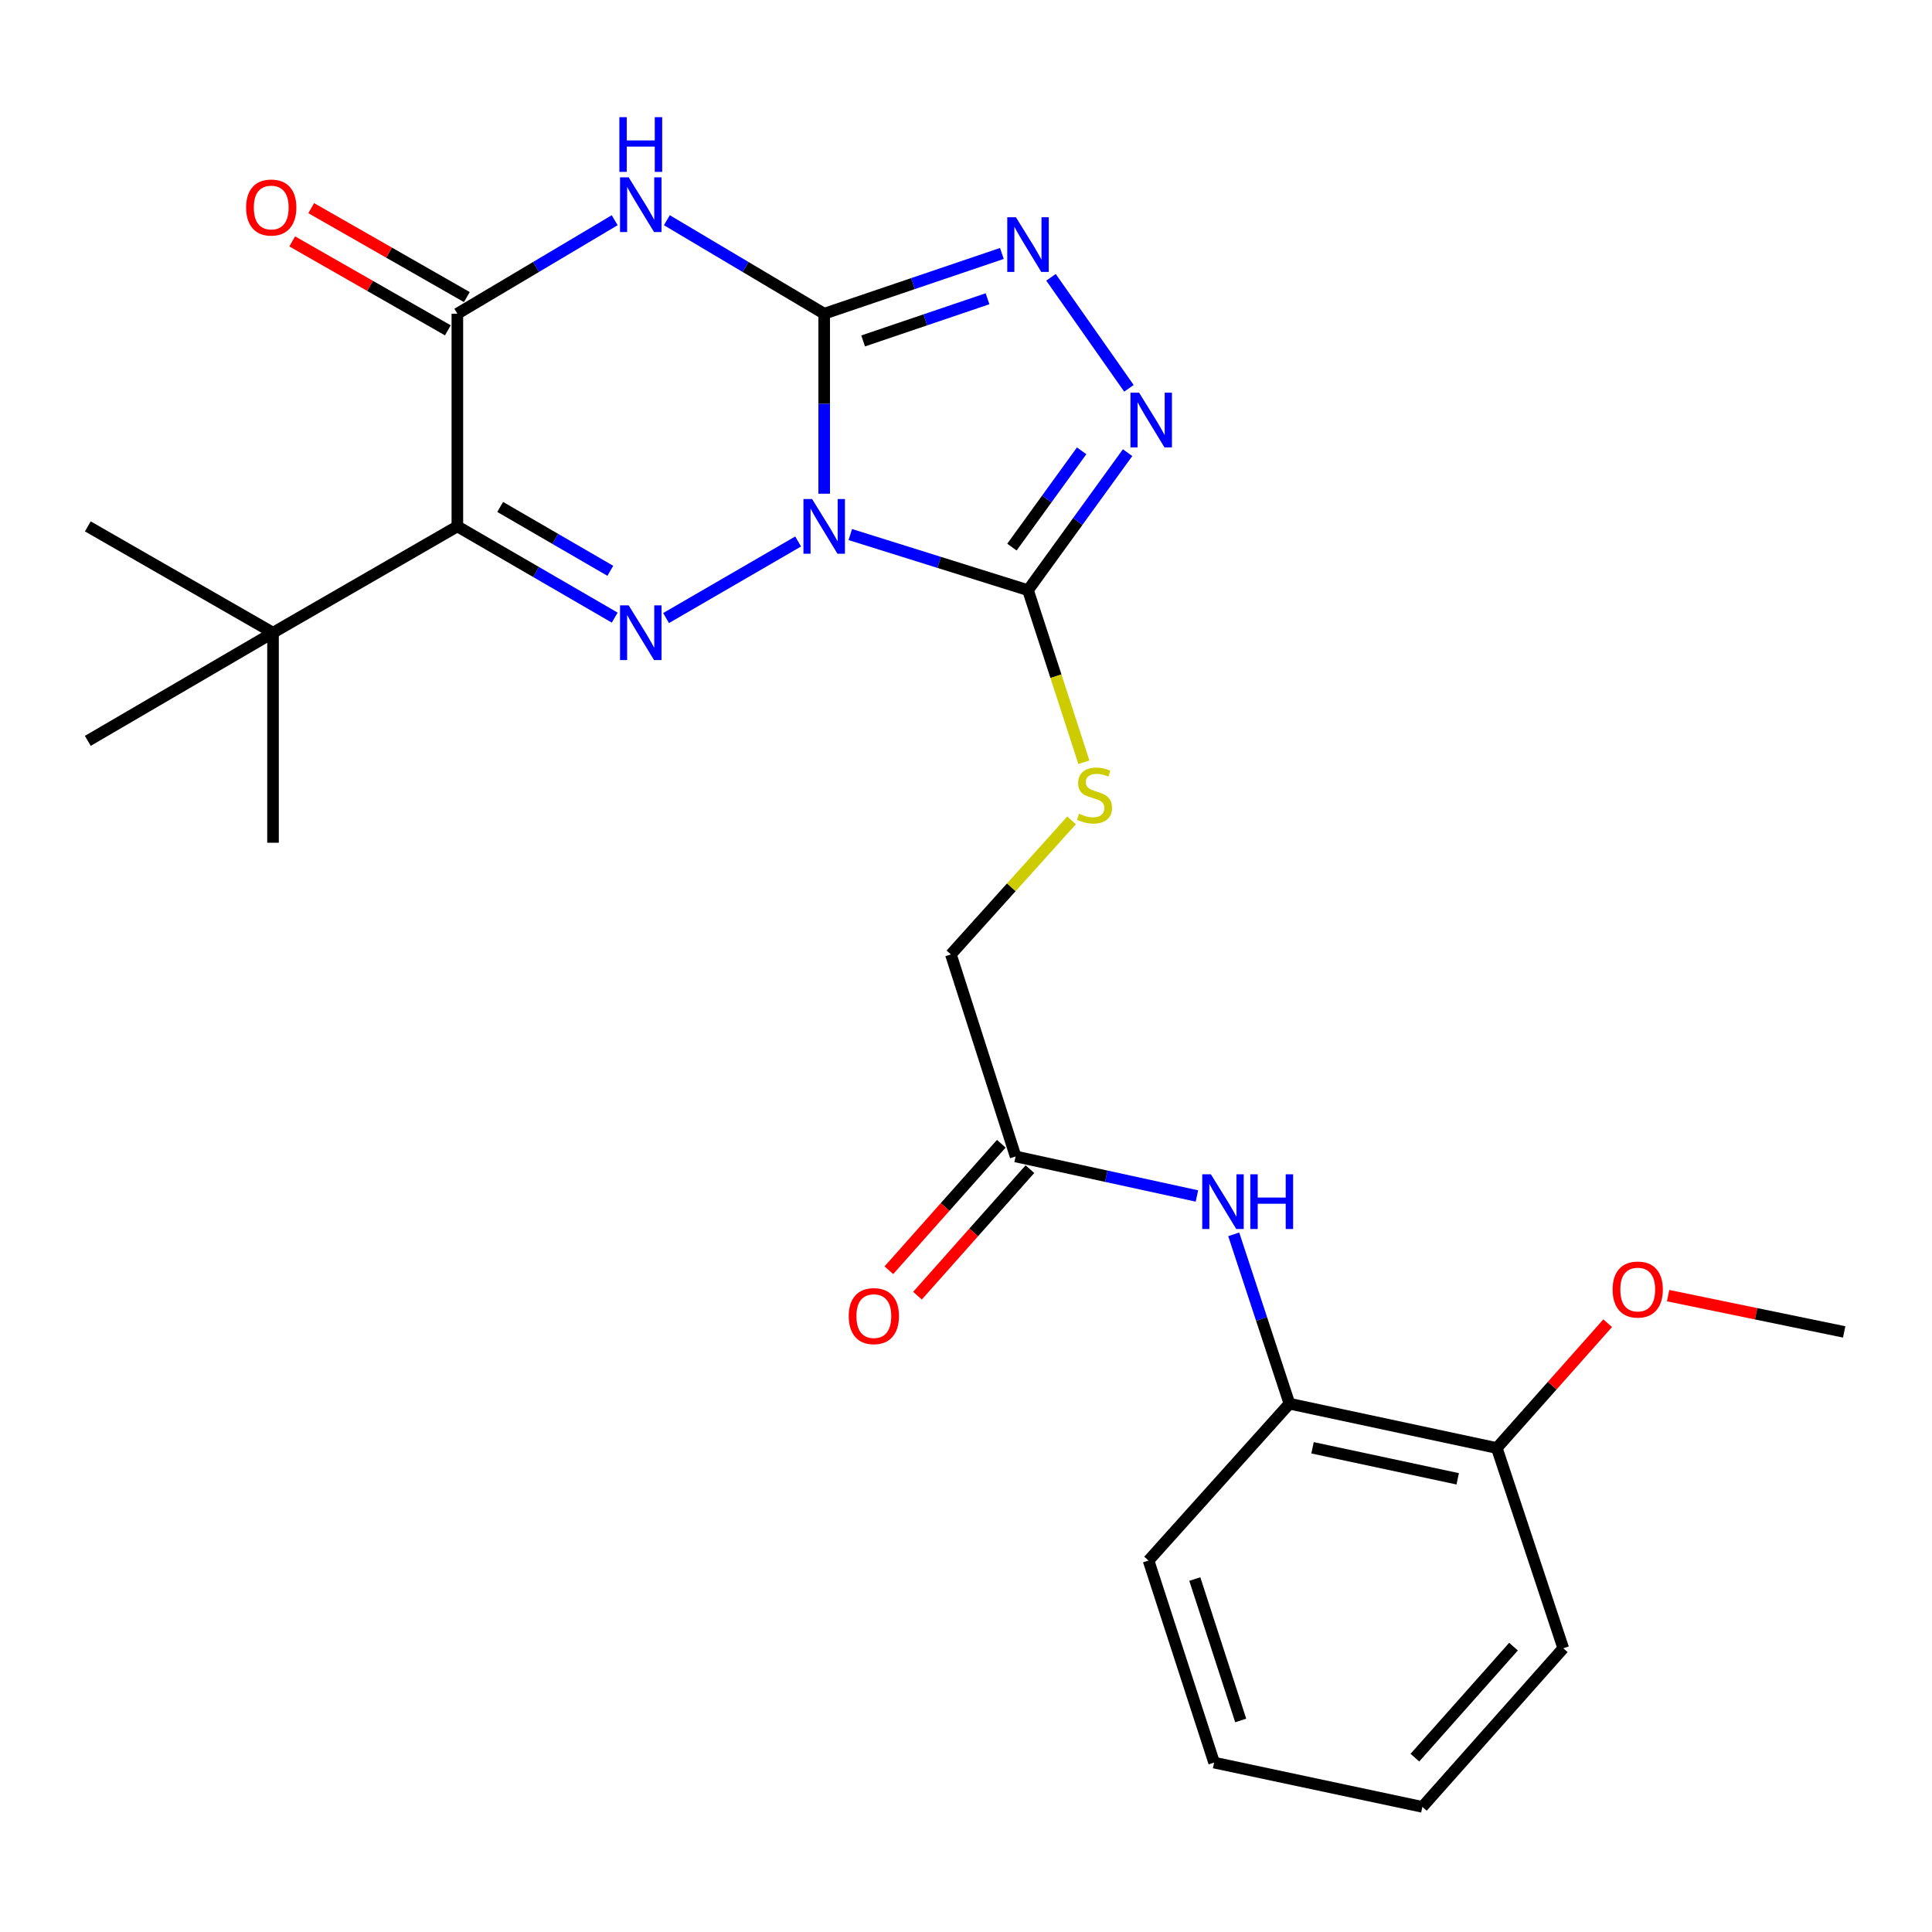 <?xml version='1.0' encoding='iso-8859-1'?>
<svg version='1.1' baseProfile='full'
              xmlns='http://www.w3.org/2000/svg'
                      xmlns:rdkit='http://www.rdkit.org/xml'
                      xmlns:xlink='http://www.w3.org/1999/xlink'
                  xml:space='preserve'
width='1000px' height='1000px' viewBox='0 0 1000 1000'>
<!-- END OF HEADER -->
<rect style='opacity:1.0;fill:#FFFFFF;stroke:none' width='1000' height='1000' x='0' y='0'> </rect>
<path class='bond-0' d='M 426.601,255.54 L 426.601,208.958' style='fill:none;fill-rule:evenodd;stroke:#0000FF;stroke-width:6px;stroke-linecap:butt;stroke-linejoin:miter;stroke-opacity:1' />
<path class='bond-0' d='M 426.601,208.958 L 426.601,162.375' style='fill:none;fill-rule:evenodd;stroke:#000000;stroke-width:6px;stroke-linecap:butt;stroke-linejoin:miter;stroke-opacity:1' />
<path class='bond-1' d='M 413.117,280.27 L 344.758,319.905' style='fill:none;fill-rule:evenodd;stroke:#0000FF;stroke-width:6px;stroke-linecap:butt;stroke-linejoin:miter;stroke-opacity:1' />
<path class='bond-4' d='M 440.104,276.681 L 486.101,291.083' style='fill:none;fill-rule:evenodd;stroke:#0000FF;stroke-width:6px;stroke-linecap:butt;stroke-linejoin:miter;stroke-opacity:1' />
<path class='bond-4' d='M 486.101,291.083 L 532.097,305.485' style='fill:none;fill-rule:evenodd;stroke:#000000;stroke-width:6px;stroke-linecap:butt;stroke-linejoin:miter;stroke-opacity:1' />
<path class='bond-2' d='M 426.601,162.375 L 385.883,138.177' style='fill:none;fill-rule:evenodd;stroke:#000000;stroke-width:6px;stroke-linecap:butt;stroke-linejoin:miter;stroke-opacity:1' />
<path class='bond-2' d='M 385.883,138.177 L 345.165,113.978' style='fill:none;fill-rule:evenodd;stroke:#0000FF;stroke-width:6px;stroke-linecap:butt;stroke-linejoin:miter;stroke-opacity:1' />
<path class='bond-6' d='M 426.601,162.375 L 472.586,146.781' style='fill:none;fill-rule:evenodd;stroke:#000000;stroke-width:6px;stroke-linecap:butt;stroke-linejoin:miter;stroke-opacity:1' />
<path class='bond-6' d='M 472.586,146.781 L 518.572,131.187' style='fill:none;fill-rule:evenodd;stroke:#0000FF;stroke-width:6px;stroke-linecap:butt;stroke-linejoin:miter;stroke-opacity:1' />
<path class='bond-6' d='M 446.761,176.467 L 478.951,165.551' style='fill:none;fill-rule:evenodd;stroke:#000000;stroke-width:6px;stroke-linecap:butt;stroke-linejoin:miter;stroke-opacity:1' />
<path class='bond-6' d='M 478.951,165.551 L 511.141,154.635' style='fill:none;fill-rule:evenodd;stroke:#0000FF;stroke-width:6px;stroke-linecap:butt;stroke-linejoin:miter;stroke-opacity:1' />
<path class='bond-3' d='M 318.18,319.679 L 277.453,296.065' style='fill:none;fill-rule:evenodd;stroke:#0000FF;stroke-width:6px;stroke-linecap:butt;stroke-linejoin:miter;stroke-opacity:1' />
<path class='bond-3' d='M 277.453,296.065 L 236.727,272.452' style='fill:none;fill-rule:evenodd;stroke:#000000;stroke-width:6px;stroke-linecap:butt;stroke-linejoin:miter;stroke-opacity:1' />
<path class='bond-3' d='M 315.904,295.448 L 287.395,278.919' style='fill:none;fill-rule:evenodd;stroke:#0000FF;stroke-width:6px;stroke-linecap:butt;stroke-linejoin:miter;stroke-opacity:1' />
<path class='bond-3' d='M 287.395,278.919 L 258.886,262.39' style='fill:none;fill-rule:evenodd;stroke:#000000;stroke-width:6px;stroke-linecap:butt;stroke-linejoin:miter;stroke-opacity:1' />
<path class='bond-27' d='M 318.163,113.978 L 277.445,138.177' style='fill:none;fill-rule:evenodd;stroke:#0000FF;stroke-width:6px;stroke-linecap:butt;stroke-linejoin:miter;stroke-opacity:1' />
<path class='bond-27' d='M 277.445,138.177 L 236.727,162.375' style='fill:none;fill-rule:evenodd;stroke:#000000;stroke-width:6px;stroke-linecap:butt;stroke-linejoin:miter;stroke-opacity:1' />
<path class='bond-5' d='M 236.727,272.452 L 236.727,162.375' style='fill:none;fill-rule:evenodd;stroke:#000000;stroke-width:6px;stroke-linecap:butt;stroke-linejoin:miter;stroke-opacity:1' />
<path class='bond-9' d='M 236.727,272.452 L 141.316,327.496' style='fill:none;fill-rule:evenodd;stroke:#000000;stroke-width:6px;stroke-linecap:butt;stroke-linejoin:miter;stroke-opacity:1' />
<path class='bond-7' d='M 532.097,305.485 L 557.87,269.886' style='fill:none;fill-rule:evenodd;stroke:#000000;stroke-width:6px;stroke-linecap:butt;stroke-linejoin:miter;stroke-opacity:1' />
<path class='bond-7' d='M 557.87,269.886 L 583.642,234.287' style='fill:none;fill-rule:evenodd;stroke:#0000FF;stroke-width:6px;stroke-linecap:butt;stroke-linejoin:miter;stroke-opacity:1' />
<path class='bond-7' d='M 523.775,283.183 L 541.816,258.263' style='fill:none;fill-rule:evenodd;stroke:#000000;stroke-width:6px;stroke-linecap:butt;stroke-linejoin:miter;stroke-opacity:1' />
<path class='bond-7' d='M 541.816,258.263 L 559.856,233.344' style='fill:none;fill-rule:evenodd;stroke:#0000FF;stroke-width:6px;stroke-linecap:butt;stroke-linejoin:miter;stroke-opacity:1' />
<path class='bond-8' d='M 532.097,305.485 L 546.557,350.012' style='fill:none;fill-rule:evenodd;stroke:#000000;stroke-width:6px;stroke-linecap:butt;stroke-linejoin:miter;stroke-opacity:1' />
<path class='bond-8' d='M 546.557,350.012 L 561.017,394.539' style='fill:none;fill-rule:evenodd;stroke:#CCCC00;stroke-width:6px;stroke-linecap:butt;stroke-linejoin:miter;stroke-opacity:1' />
<path class='bond-13' d='M 241.643,153.771 L 201.362,130.755' style='fill:none;fill-rule:evenodd;stroke:#000000;stroke-width:6px;stroke-linecap:butt;stroke-linejoin:miter;stroke-opacity:1' />
<path class='bond-13' d='M 201.362,130.755 L 161.082,107.74' style='fill:none;fill-rule:evenodd;stroke:#FF0000;stroke-width:6px;stroke-linecap:butt;stroke-linejoin:miter;stroke-opacity:1' />
<path class='bond-13' d='M 231.81,170.98 L 191.53,147.964' style='fill:none;fill-rule:evenodd;stroke:#000000;stroke-width:6px;stroke-linecap:butt;stroke-linejoin:miter;stroke-opacity:1' />
<path class='bond-13' d='M 191.53,147.964 L 151.249,124.948' style='fill:none;fill-rule:evenodd;stroke:#FF0000;stroke-width:6px;stroke-linecap:butt;stroke-linejoin:miter;stroke-opacity:1' />
<path class='bond-26' d='M 543.988,143.534 L 584.334,200.992' style='fill:none;fill-rule:evenodd;stroke:#0000FF;stroke-width:6px;stroke-linecap:butt;stroke-linejoin:miter;stroke-opacity:1' />
<path class='bond-16' d='M 554.649,424.615 L 523.416,459.31' style='fill:none;fill-rule:evenodd;stroke:#CCCC00;stroke-width:6px;stroke-linecap:butt;stroke-linejoin:miter;stroke-opacity:1' />
<path class='bond-16' d='M 523.416,459.31 L 492.182,494.005' style='fill:none;fill-rule:evenodd;stroke:#000000;stroke-width:6px;stroke-linecap:butt;stroke-linejoin:miter;stroke-opacity:1' />
<path class='bond-18' d='M 141.316,327.496 L 45.455,272.452' style='fill:none;fill-rule:evenodd;stroke:#000000;stroke-width:6px;stroke-linecap:butt;stroke-linejoin:miter;stroke-opacity:1' />
<path class='bond-19' d='M 141.316,327.496 L 45.455,383.465' style='fill:none;fill-rule:evenodd;stroke:#000000;stroke-width:6px;stroke-linecap:butt;stroke-linejoin:miter;stroke-opacity:1' />
<path class='bond-20' d='M 141.316,327.496 L 141.316,436.197' style='fill:none;fill-rule:evenodd;stroke:#000000;stroke-width:6px;stroke-linecap:butt;stroke-linejoin:miter;stroke-opacity:1' />
<path class='bond-10' d='M 619.527,619.035 L 572.602,608.806' style='fill:none;fill-rule:evenodd;stroke:#0000FF;stroke-width:6px;stroke-linecap:butt;stroke-linejoin:miter;stroke-opacity:1' />
<path class='bond-10' d='M 572.602,608.806 L 525.678,598.576' style='fill:none;fill-rule:evenodd;stroke:#000000;stroke-width:6px;stroke-linecap:butt;stroke-linejoin:miter;stroke-opacity:1' />
<path class='bond-12' d='M 638.576,638.887 L 652.994,682.717' style='fill:none;fill-rule:evenodd;stroke:#0000FF;stroke-width:6px;stroke-linecap:butt;stroke-linejoin:miter;stroke-opacity:1' />
<path class='bond-12' d='M 652.994,682.717 L 667.411,726.546' style='fill:none;fill-rule:evenodd;stroke:#000000;stroke-width:6px;stroke-linecap:butt;stroke-linejoin:miter;stroke-opacity:1' />
<path class='bond-11' d='M 525.678,598.576 L 492.182,494.005' style='fill:none;fill-rule:evenodd;stroke:#000000;stroke-width:6px;stroke-linecap:butt;stroke-linejoin:miter;stroke-opacity:1' />
<path class='bond-15' d='M 518.27,591.993 L 489.173,624.733' style='fill:none;fill-rule:evenodd;stroke:#000000;stroke-width:6px;stroke-linecap:butt;stroke-linejoin:miter;stroke-opacity:1' />
<path class='bond-15' d='M 489.173,624.733 L 460.075,657.472' style='fill:none;fill-rule:evenodd;stroke:#FF0000;stroke-width:6px;stroke-linecap:butt;stroke-linejoin:miter;stroke-opacity:1' />
<path class='bond-15' d='M 533.085,605.16 L 503.987,637.899' style='fill:none;fill-rule:evenodd;stroke:#000000;stroke-width:6px;stroke-linecap:butt;stroke-linejoin:miter;stroke-opacity:1' />
<path class='bond-15' d='M 503.987,637.899 L 474.889,670.639' style='fill:none;fill-rule:evenodd;stroke:#FF0000;stroke-width:6px;stroke-linecap:butt;stroke-linejoin:miter;stroke-opacity:1' />
<path class='bond-14' d='M 667.411,726.546 L 774.747,749.493' style='fill:none;fill-rule:evenodd;stroke:#000000;stroke-width:6px;stroke-linecap:butt;stroke-linejoin:miter;stroke-opacity:1' />
<path class='bond-14' d='M 679.368,749.37 L 754.503,765.433' style='fill:none;fill-rule:evenodd;stroke:#000000;stroke-width:6px;stroke-linecap:butt;stroke-linejoin:miter;stroke-opacity:1' />
<path class='bond-21' d='M 667.411,726.546 L 594.485,807.741' style='fill:none;fill-rule:evenodd;stroke:#000000;stroke-width:6px;stroke-linecap:butt;stroke-linejoin:miter;stroke-opacity:1' />
<path class='bond-17' d='M 774.747,749.493 L 803.44,717.191' style='fill:none;fill-rule:evenodd;stroke:#000000;stroke-width:6px;stroke-linecap:butt;stroke-linejoin:miter;stroke-opacity:1' />
<path class='bond-17' d='M 803.44,717.191 L 832.133,684.89' style='fill:none;fill-rule:evenodd;stroke:#FF0000;stroke-width:6px;stroke-linecap:butt;stroke-linejoin:miter;stroke-opacity:1' />
<path class='bond-22' d='M 774.747,749.493 L 809.145,853.14' style='fill:none;fill-rule:evenodd;stroke:#000000;stroke-width:6px;stroke-linecap:butt;stroke-linejoin:miter;stroke-opacity:1' />
<path class='bond-23' d='M 863.411,670.624 L 908.978,680.009' style='fill:none;fill-rule:evenodd;stroke:#FF0000;stroke-width:6px;stroke-linecap:butt;stroke-linejoin:miter;stroke-opacity:1' />
<path class='bond-23' d='M 908.978,680.009 L 954.545,689.395' style='fill:none;fill-rule:evenodd;stroke:#000000;stroke-width:6px;stroke-linecap:butt;stroke-linejoin:miter;stroke-opacity:1' />
<path class='bond-24' d='M 594.485,807.741 L 628.421,912.313' style='fill:none;fill-rule:evenodd;stroke:#000000;stroke-width:6px;stroke-linecap:butt;stroke-linejoin:miter;stroke-opacity:1' />
<path class='bond-24' d='M 618.428,817.309 L 642.183,890.509' style='fill:none;fill-rule:evenodd;stroke:#000000;stroke-width:6px;stroke-linecap:butt;stroke-linejoin:miter;stroke-opacity:1' />
<path class='bond-28' d='M 809.145,853.14 L 736.219,935.238' style='fill:none;fill-rule:evenodd;stroke:#000000;stroke-width:6px;stroke-linecap:butt;stroke-linejoin:miter;stroke-opacity:1' />
<path class='bond-28' d='M 783.388,852.292 L 732.34,909.761' style='fill:none;fill-rule:evenodd;stroke:#000000;stroke-width:6px;stroke-linecap:butt;stroke-linejoin:miter;stroke-opacity:1' />
<path class='bond-25' d='M 628.421,912.313 L 736.219,935.238' style='fill:none;fill-rule:evenodd;stroke:#000000;stroke-width:6px;stroke-linecap:butt;stroke-linejoin:miter;stroke-opacity:1' />
<path  class='atom-0' d='M 420.341 258.292
L 429.621 273.292
Q 430.541 274.772, 432.021 277.452
Q 433.501 280.132, 433.581 280.292
L 433.581 258.292
L 437.341 258.292
L 437.341 286.612
L 433.461 286.612
L 423.501 270.212
Q 422.341 268.292, 421.101 266.092
Q 419.901 263.892, 419.541 263.212
L 419.541 286.612
L 415.861 286.612
L 415.861 258.292
L 420.341 258.292
' fill='#0000FF'/>
<path  class='atom-2' d='M 325.404 313.336
L 334.684 328.336
Q 335.604 329.816, 337.084 332.496
Q 338.564 335.176, 338.644 335.336
L 338.644 313.336
L 342.404 313.336
L 342.404 341.656
L 338.524 341.656
L 328.564 325.256
Q 327.404 323.336, 326.164 321.136
Q 324.964 318.936, 324.604 318.256
L 324.604 341.656
L 320.924 341.656
L 320.924 313.336
L 325.404 313.336
' fill='#0000FF'/>
<path  class='atom-3' d='M 325.404 91.795
L 334.684 106.795
Q 335.604 108.275, 337.084 110.955
Q 338.564 113.635, 338.644 113.795
L 338.644 91.795
L 342.404 91.795
L 342.404 120.115
L 338.524 120.115
L 328.564 103.715
Q 327.404 101.795, 326.164 99.595
Q 324.964 97.395, 324.604 96.715
L 324.604 120.115
L 320.924 120.115
L 320.924 91.795
L 325.404 91.795
' fill='#0000FF'/>
<path  class='atom-3' d='M 320.584 60.643
L 324.424 60.643
L 324.424 72.683
L 338.904 72.683
L 338.904 60.643
L 342.744 60.643
L 342.744 88.963
L 338.904 88.963
L 338.904 75.883
L 324.424 75.883
L 324.424 88.963
L 320.584 88.963
L 320.584 60.643
' fill='#0000FF'/>
<path  class='atom-7' d='M 525.837 112.44
L 535.117 127.44
Q 536.037 128.92, 537.517 131.6
Q 538.997 134.28, 539.077 134.44
L 539.077 112.44
L 542.837 112.44
L 542.837 140.76
L 538.957 140.76
L 528.997 124.36
Q 527.837 122.44, 526.597 120.24
Q 525.397 118.04, 525.037 117.36
L 525.037 140.76
L 521.357 140.76
L 521.357 112.44
L 525.837 112.44
' fill='#0000FF'/>
<path  class='atom-8' d='M 589.602 203.248
L 598.882 218.248
Q 599.802 219.728, 601.282 222.408
Q 602.762 225.088, 602.842 225.248
L 602.842 203.248
L 606.602 203.248
L 606.602 231.568
L 602.722 231.568
L 592.762 215.168
Q 591.602 213.248, 590.362 211.048
Q 589.162 208.848, 588.802 208.168
L 588.802 231.568
L 585.122 231.568
L 585.122 203.248
L 589.602 203.248
' fill='#0000FF'/>
<path  class='atom-9' d='M 558.506 421.164
Q 558.826 421.284, 560.146 421.844
Q 561.466 422.404, 562.906 422.764
Q 564.386 423.084, 565.826 423.084
Q 568.506 423.084, 570.066 421.804
Q 571.626 420.484, 571.626 418.204
Q 571.626 416.644, 570.826 415.684
Q 570.066 414.724, 568.866 414.204
Q 567.666 413.684, 565.666 413.084
Q 563.146 412.324, 561.626 411.604
Q 560.146 410.884, 559.066 409.364
Q 558.026 407.844, 558.026 405.284
Q 558.026 401.724, 560.426 399.524
Q 562.866 397.324, 567.666 397.324
Q 570.946 397.324, 574.666 398.884
L 573.746 401.964
Q 570.346 400.564, 567.786 400.564
Q 565.026 400.564, 563.506 401.724
Q 561.986 402.844, 562.026 404.804
Q 562.026 406.324, 562.786 407.244
Q 563.586 408.164, 564.706 408.684
Q 565.866 409.204, 567.786 409.804
Q 570.346 410.604, 571.866 411.404
Q 573.386 412.204, 574.466 413.844
Q 575.586 415.444, 575.586 418.204
Q 575.586 422.124, 572.946 424.244
Q 570.346 426.324, 565.986 426.324
Q 563.466 426.324, 561.546 425.764
Q 559.666 425.244, 557.426 424.324
L 558.506 421.164
' fill='#CCCC00'/>
<path  class='atom-11' d='M 626.753 607.815
L 636.033 622.815
Q 636.953 624.295, 638.433 626.975
Q 639.913 629.655, 639.993 629.815
L 639.993 607.815
L 643.753 607.815
L 643.753 636.135
L 639.873 636.135
L 629.913 619.735
Q 628.753 617.815, 627.513 615.615
Q 626.313 613.415, 625.953 612.735
L 625.953 636.135
L 622.273 636.135
L 622.273 607.815
L 626.753 607.815
' fill='#0000FF'/>
<path  class='atom-11' d='M 647.153 607.815
L 650.993 607.815
L 650.993 619.855
L 665.473 619.855
L 665.473 607.815
L 669.313 607.815
L 669.313 636.135
L 665.473 636.135
L 665.473 623.055
L 650.993 623.055
L 650.993 636.135
L 647.153 636.135
L 647.153 607.815
' fill='#0000FF'/>
<path  class='atom-14' d='M 127.391 107.411
Q 127.391 100.611, 130.751 96.811
Q 134.111 93.011, 140.391 93.011
Q 146.671 93.011, 150.031 96.811
Q 153.391 100.611, 153.391 107.411
Q 153.391 114.291, 149.991 118.211
Q 146.591 122.091, 140.391 122.091
Q 134.151 122.091, 130.751 118.211
Q 127.391 114.331, 127.391 107.411
M 140.391 118.891
Q 144.711 118.891, 147.031 116.011
Q 149.391 113.091, 149.391 107.411
Q 149.391 101.851, 147.031 99.051
Q 144.711 96.211, 140.391 96.211
Q 136.071 96.211, 133.711 99.011
Q 131.391 101.811, 131.391 107.411
Q 131.391 113.131, 133.711 116.011
Q 136.071 118.891, 140.391 118.891
' fill='#FF0000'/>
<path  class='atom-16' d='M 439.3 681.217
Q 439.3 674.417, 442.66 670.617
Q 446.02 666.817, 452.3 666.817
Q 458.58 666.817, 461.94 670.617
Q 465.3 674.417, 465.3 681.217
Q 465.3 688.097, 461.9 692.017
Q 458.5 695.897, 452.3 695.897
Q 446.06 695.897, 442.66 692.017
Q 439.3 688.137, 439.3 681.217
M 452.3 692.697
Q 456.62 692.697, 458.94 689.817
Q 461.3 686.897, 461.3 681.217
Q 461.3 675.657, 458.94 672.857
Q 456.62 670.017, 452.3 670.017
Q 447.98 670.017, 445.62 672.817
Q 443.3 675.617, 443.3 681.217
Q 443.3 686.937, 445.62 689.817
Q 447.98 692.697, 452.3 692.697
' fill='#FF0000'/>
<path  class='atom-18' d='M 834.684 667.464
Q 834.684 660.664, 838.044 656.864
Q 841.404 653.064, 847.684 653.064
Q 853.964 653.064, 857.324 656.864
Q 860.684 660.664, 860.684 667.464
Q 860.684 674.344, 857.284 678.264
Q 853.884 682.144, 847.684 682.144
Q 841.444 682.144, 838.044 678.264
Q 834.684 674.384, 834.684 667.464
M 847.684 678.944
Q 852.004 678.944, 854.324 676.064
Q 856.684 673.144, 856.684 667.464
Q 856.684 661.904, 854.324 659.104
Q 852.004 656.264, 847.684 656.264
Q 843.364 656.264, 841.004 659.064
Q 838.684 661.864, 838.684 667.464
Q 838.684 673.184, 841.004 676.064
Q 843.364 678.944, 847.684 678.944
' fill='#FF0000'/>
</svg>
